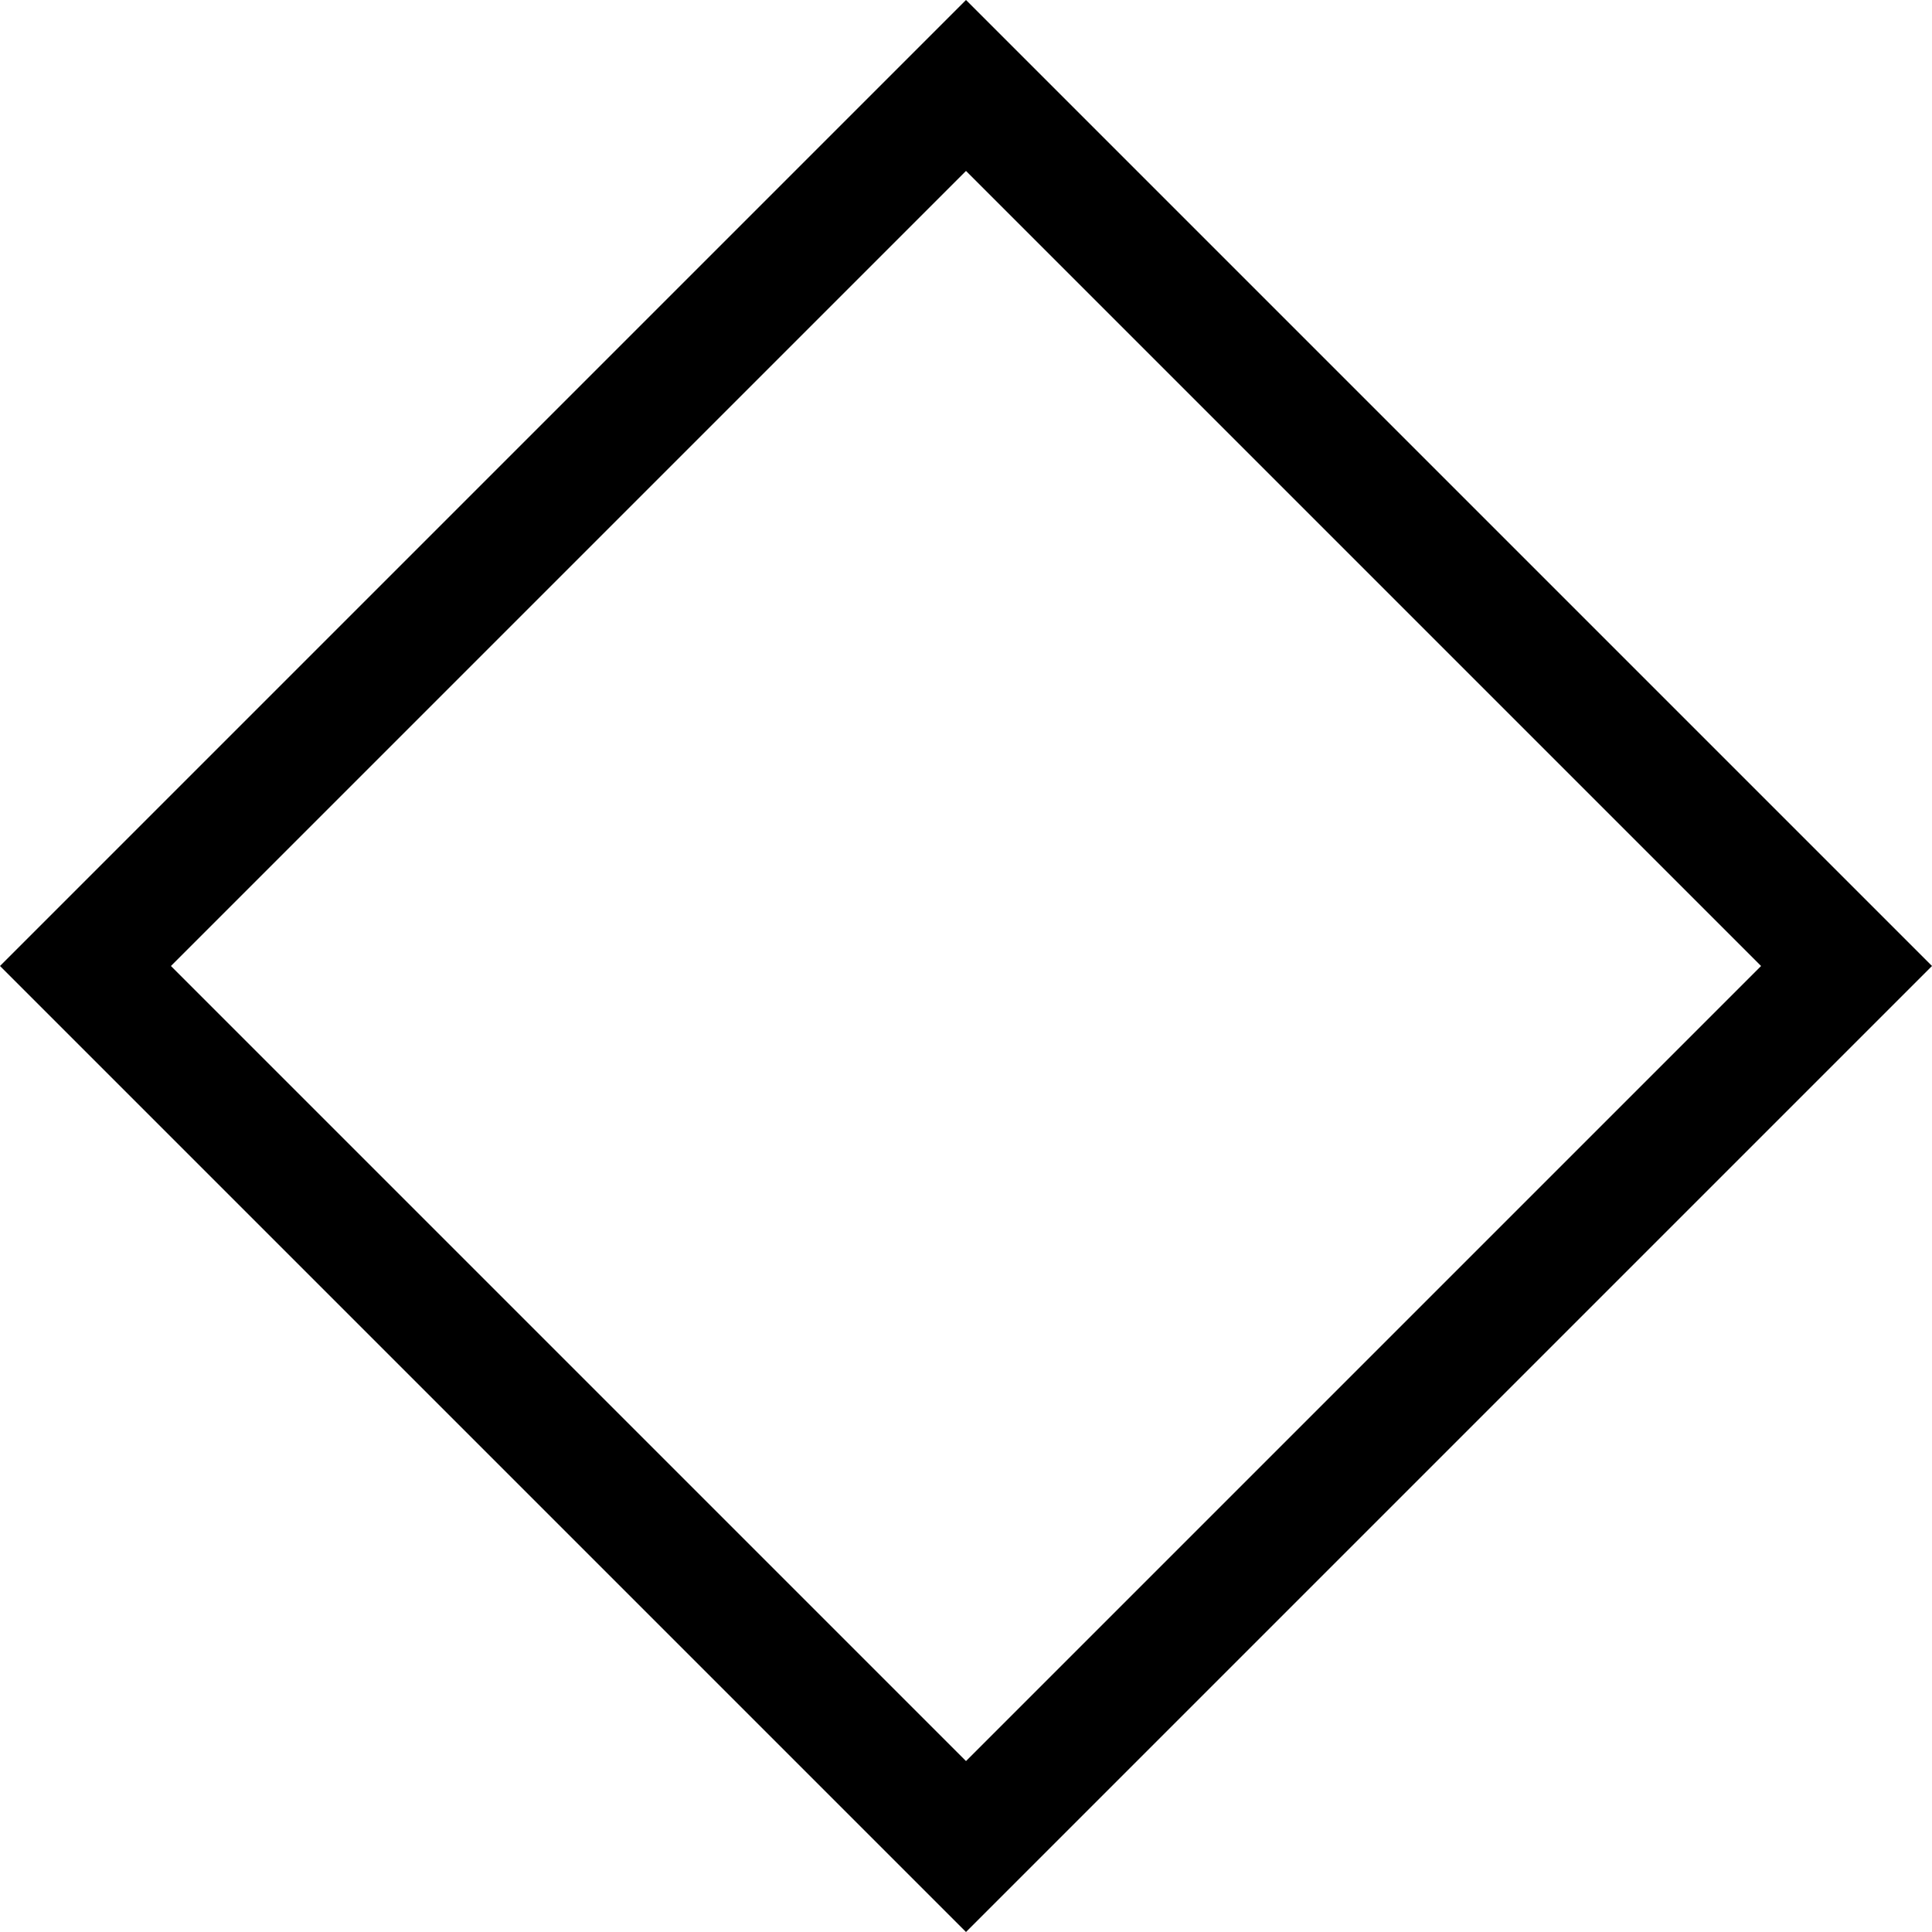 <svg xmlns="http://www.w3.org/2000/svg" viewBox="0 0 512 512"><!--! Font Awesome Pro 6.6.0 by @fontawesome - https://fontawesome.com License - https://fontawesome.com/license (Commercial License) Copyright 2024 Fonticons, Inc. --><path d="M0 256l22.6 22.6L233.4 489.4 256 512l22.6-22.6L489.4 278.6 512 256l-22.6-22.6L278.6 22.6 256 0 233.4 22.6 22.6 233.4 0 256zM256 466.7L45.3 256 256 45.3 466.7 256 256 466.7z"/></svg>